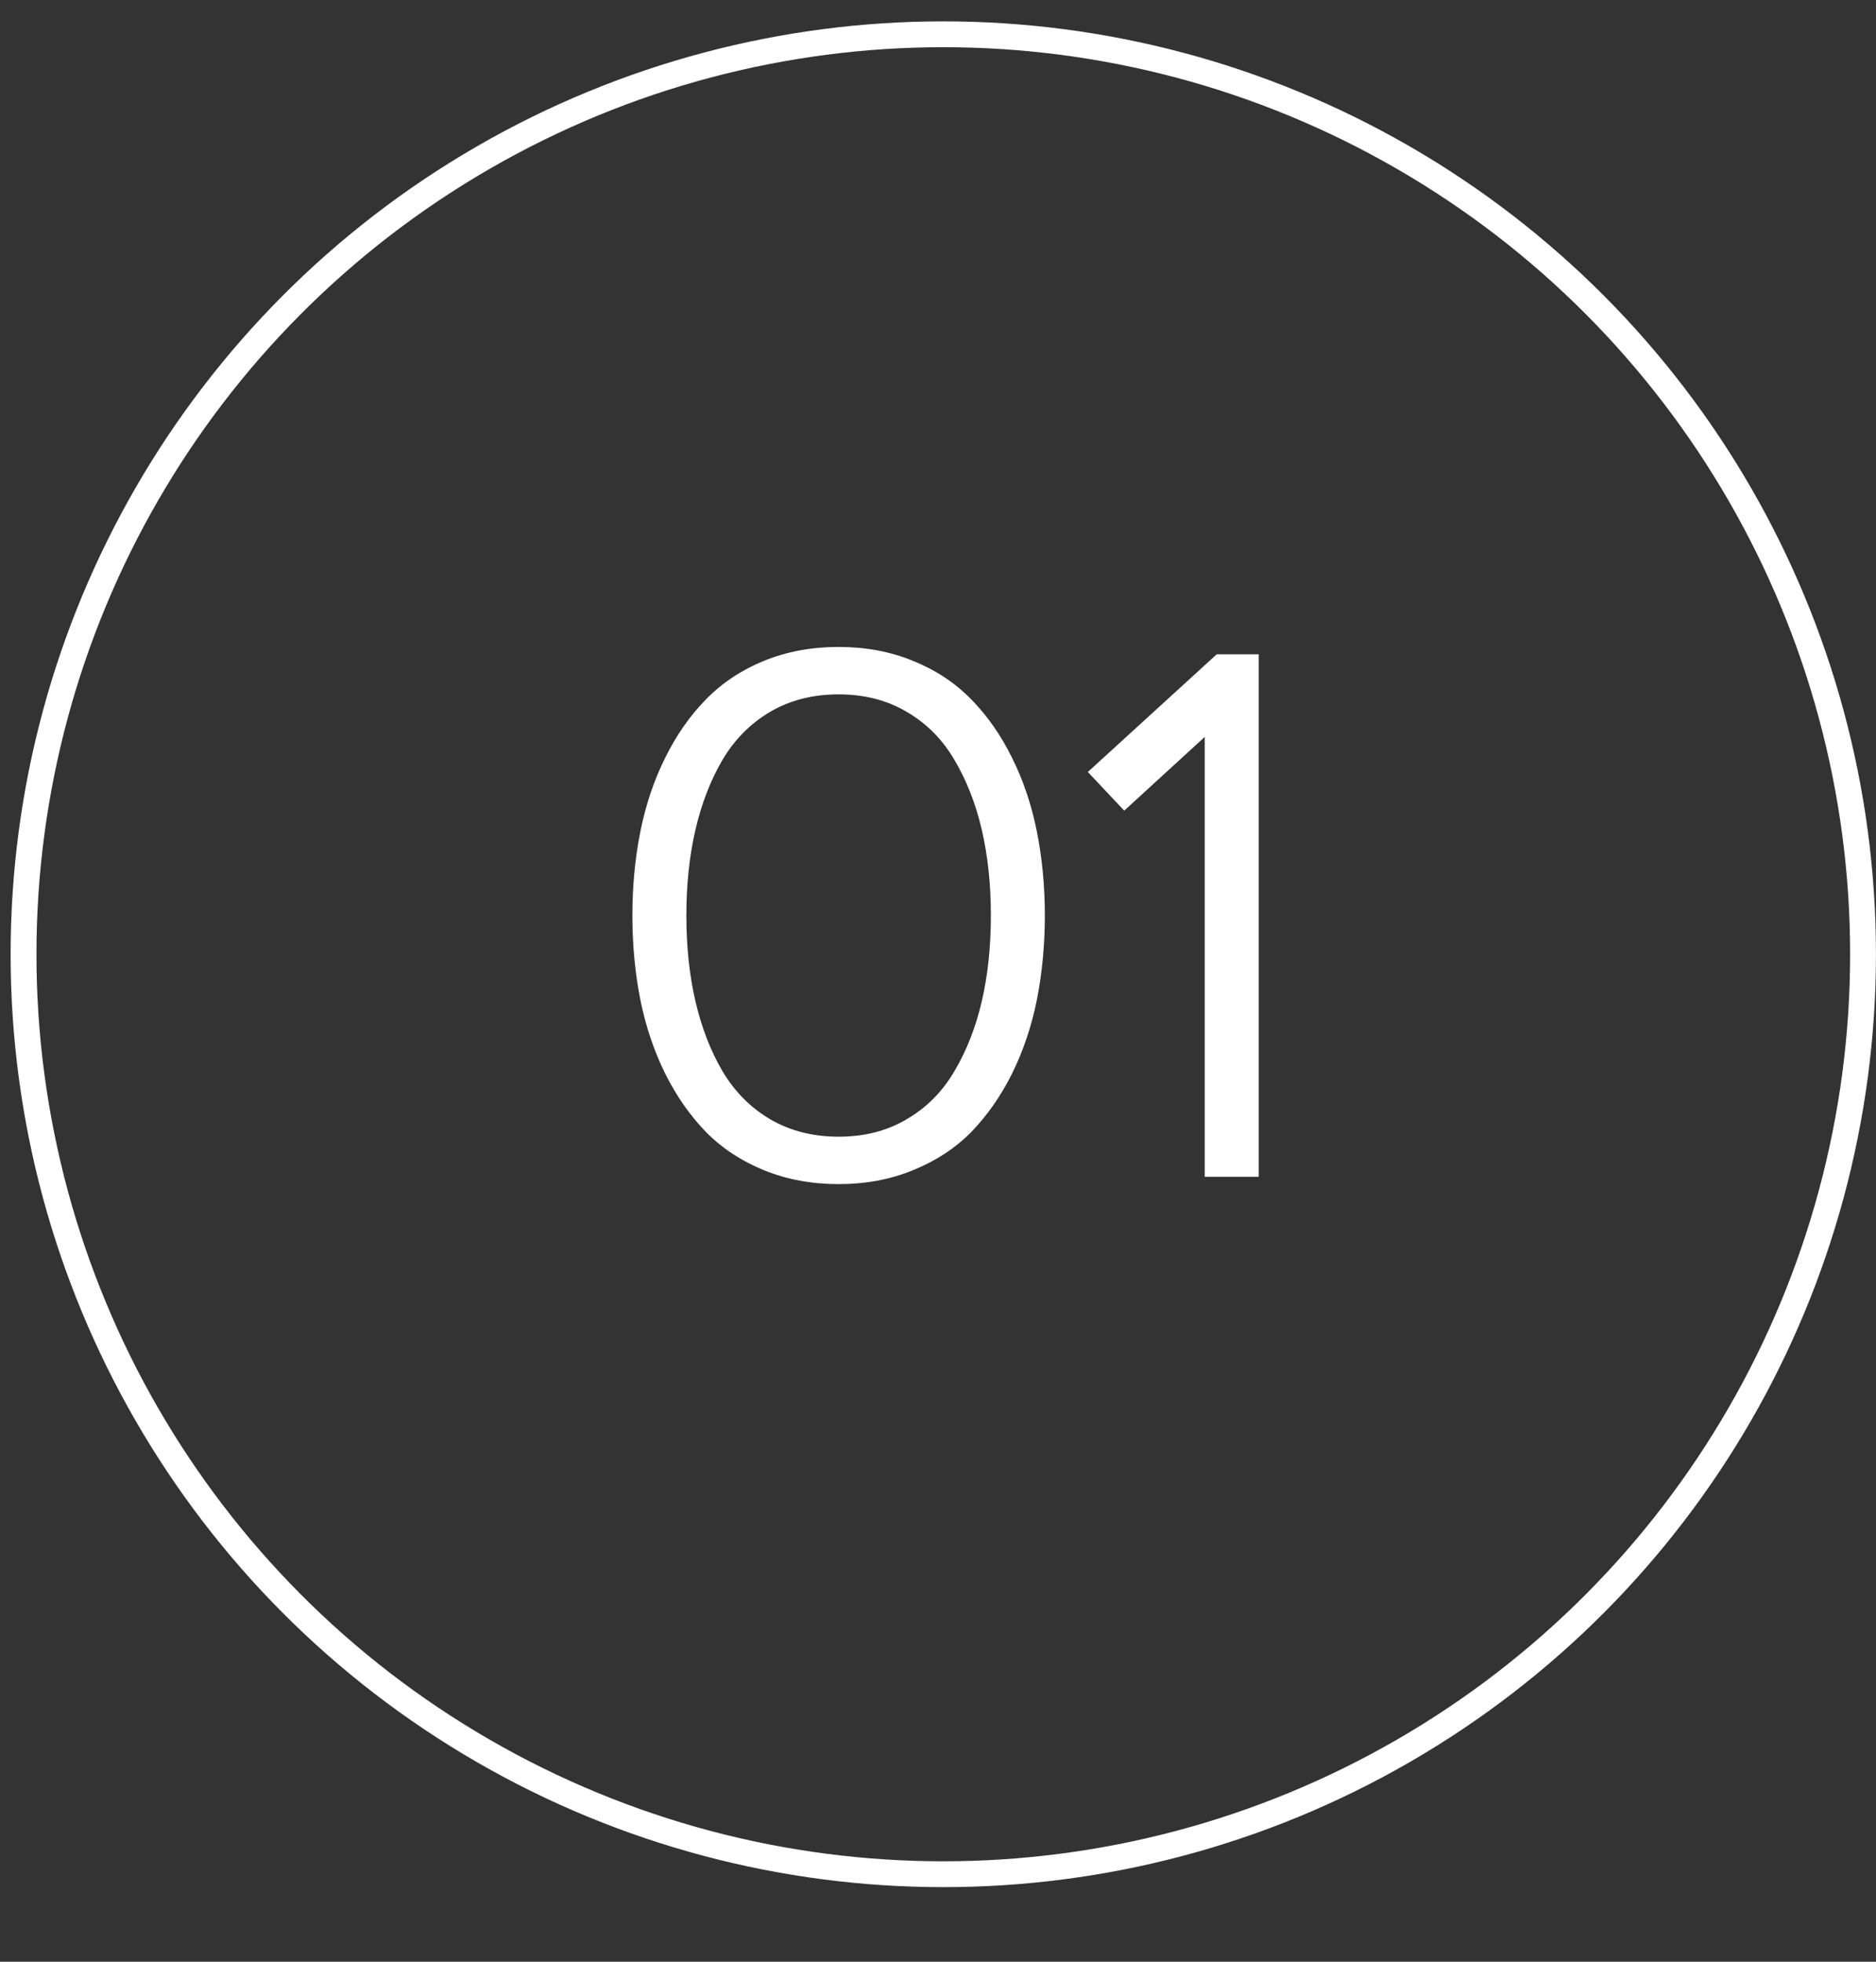 <?xml version="1.0" encoding="UTF-8"?> <svg xmlns="http://www.w3.org/2000/svg" width="22" height="23" viewBox="0 0 22 23" fill="none"><rect x="0" y="0" width="22" height="23" fill="#333333" stroke="none"/> <circle cx="11.062" cy="11.188" r="10.786" stroke="white" stroke-width="0.303"></circle> <path d="M10.706 13.72C10.441 13.829 10.151 13.883 9.834 13.883C9.518 13.883 9.226 13.829 8.959 13.72C8.694 13.612 8.467 13.463 8.279 13.272C8.091 13.078 7.932 12.85 7.801 12.588C7.67 12.323 7.573 12.036 7.51 11.725C7.448 11.412 7.416 11.082 7.416 10.734C7.416 10.386 7.448 10.057 7.51 9.747C7.573 9.434 7.67 9.146 7.801 8.884C7.932 8.619 8.091 8.391 8.279 8.2C8.467 8.007 8.694 7.856 8.959 7.748C9.226 7.639 9.518 7.585 9.834 7.585C10.151 7.585 10.441 7.639 10.706 7.748C10.974 7.856 11.202 8.007 11.39 8.2C11.578 8.391 11.737 8.619 11.868 8.884C11.999 9.146 12.096 9.434 12.159 9.747C12.221 10.057 12.253 10.386 12.253 10.734C12.253 11.082 12.221 11.412 12.159 11.725C12.096 12.036 11.999 12.323 11.868 12.588C11.737 12.85 11.578 13.078 11.39 13.272C11.202 13.463 10.974 13.612 10.706 13.72ZM10.633 8.346C10.403 8.209 10.136 8.141 9.834 8.141C9.533 8.141 9.265 8.209 9.031 8.346C8.801 8.482 8.614 8.67 8.472 8.91C8.332 9.149 8.227 9.422 8.155 9.73C8.084 10.038 8.049 10.372 8.049 10.734C8.049 11.096 8.084 11.43 8.155 11.738C8.227 12.046 8.332 12.319 8.472 12.558C8.614 12.798 8.801 12.986 9.031 13.122C9.265 13.259 9.533 13.327 9.834 13.327C10.136 13.327 10.403 13.259 10.633 13.122C10.867 12.986 11.053 12.798 11.193 12.558C11.335 12.319 11.442 12.046 11.514 11.738C11.585 11.43 11.62 11.096 11.62 10.734C11.62 10.372 11.585 10.038 11.514 9.73C11.442 9.422 11.335 9.149 11.193 8.91C11.053 8.67 10.867 8.482 10.633 8.346ZM13.184 9.504L12.757 9.051L14.269 7.671H14.761V13.797H14.128V8.64L13.184 9.504Z" fill="white"></path> </svg> 
